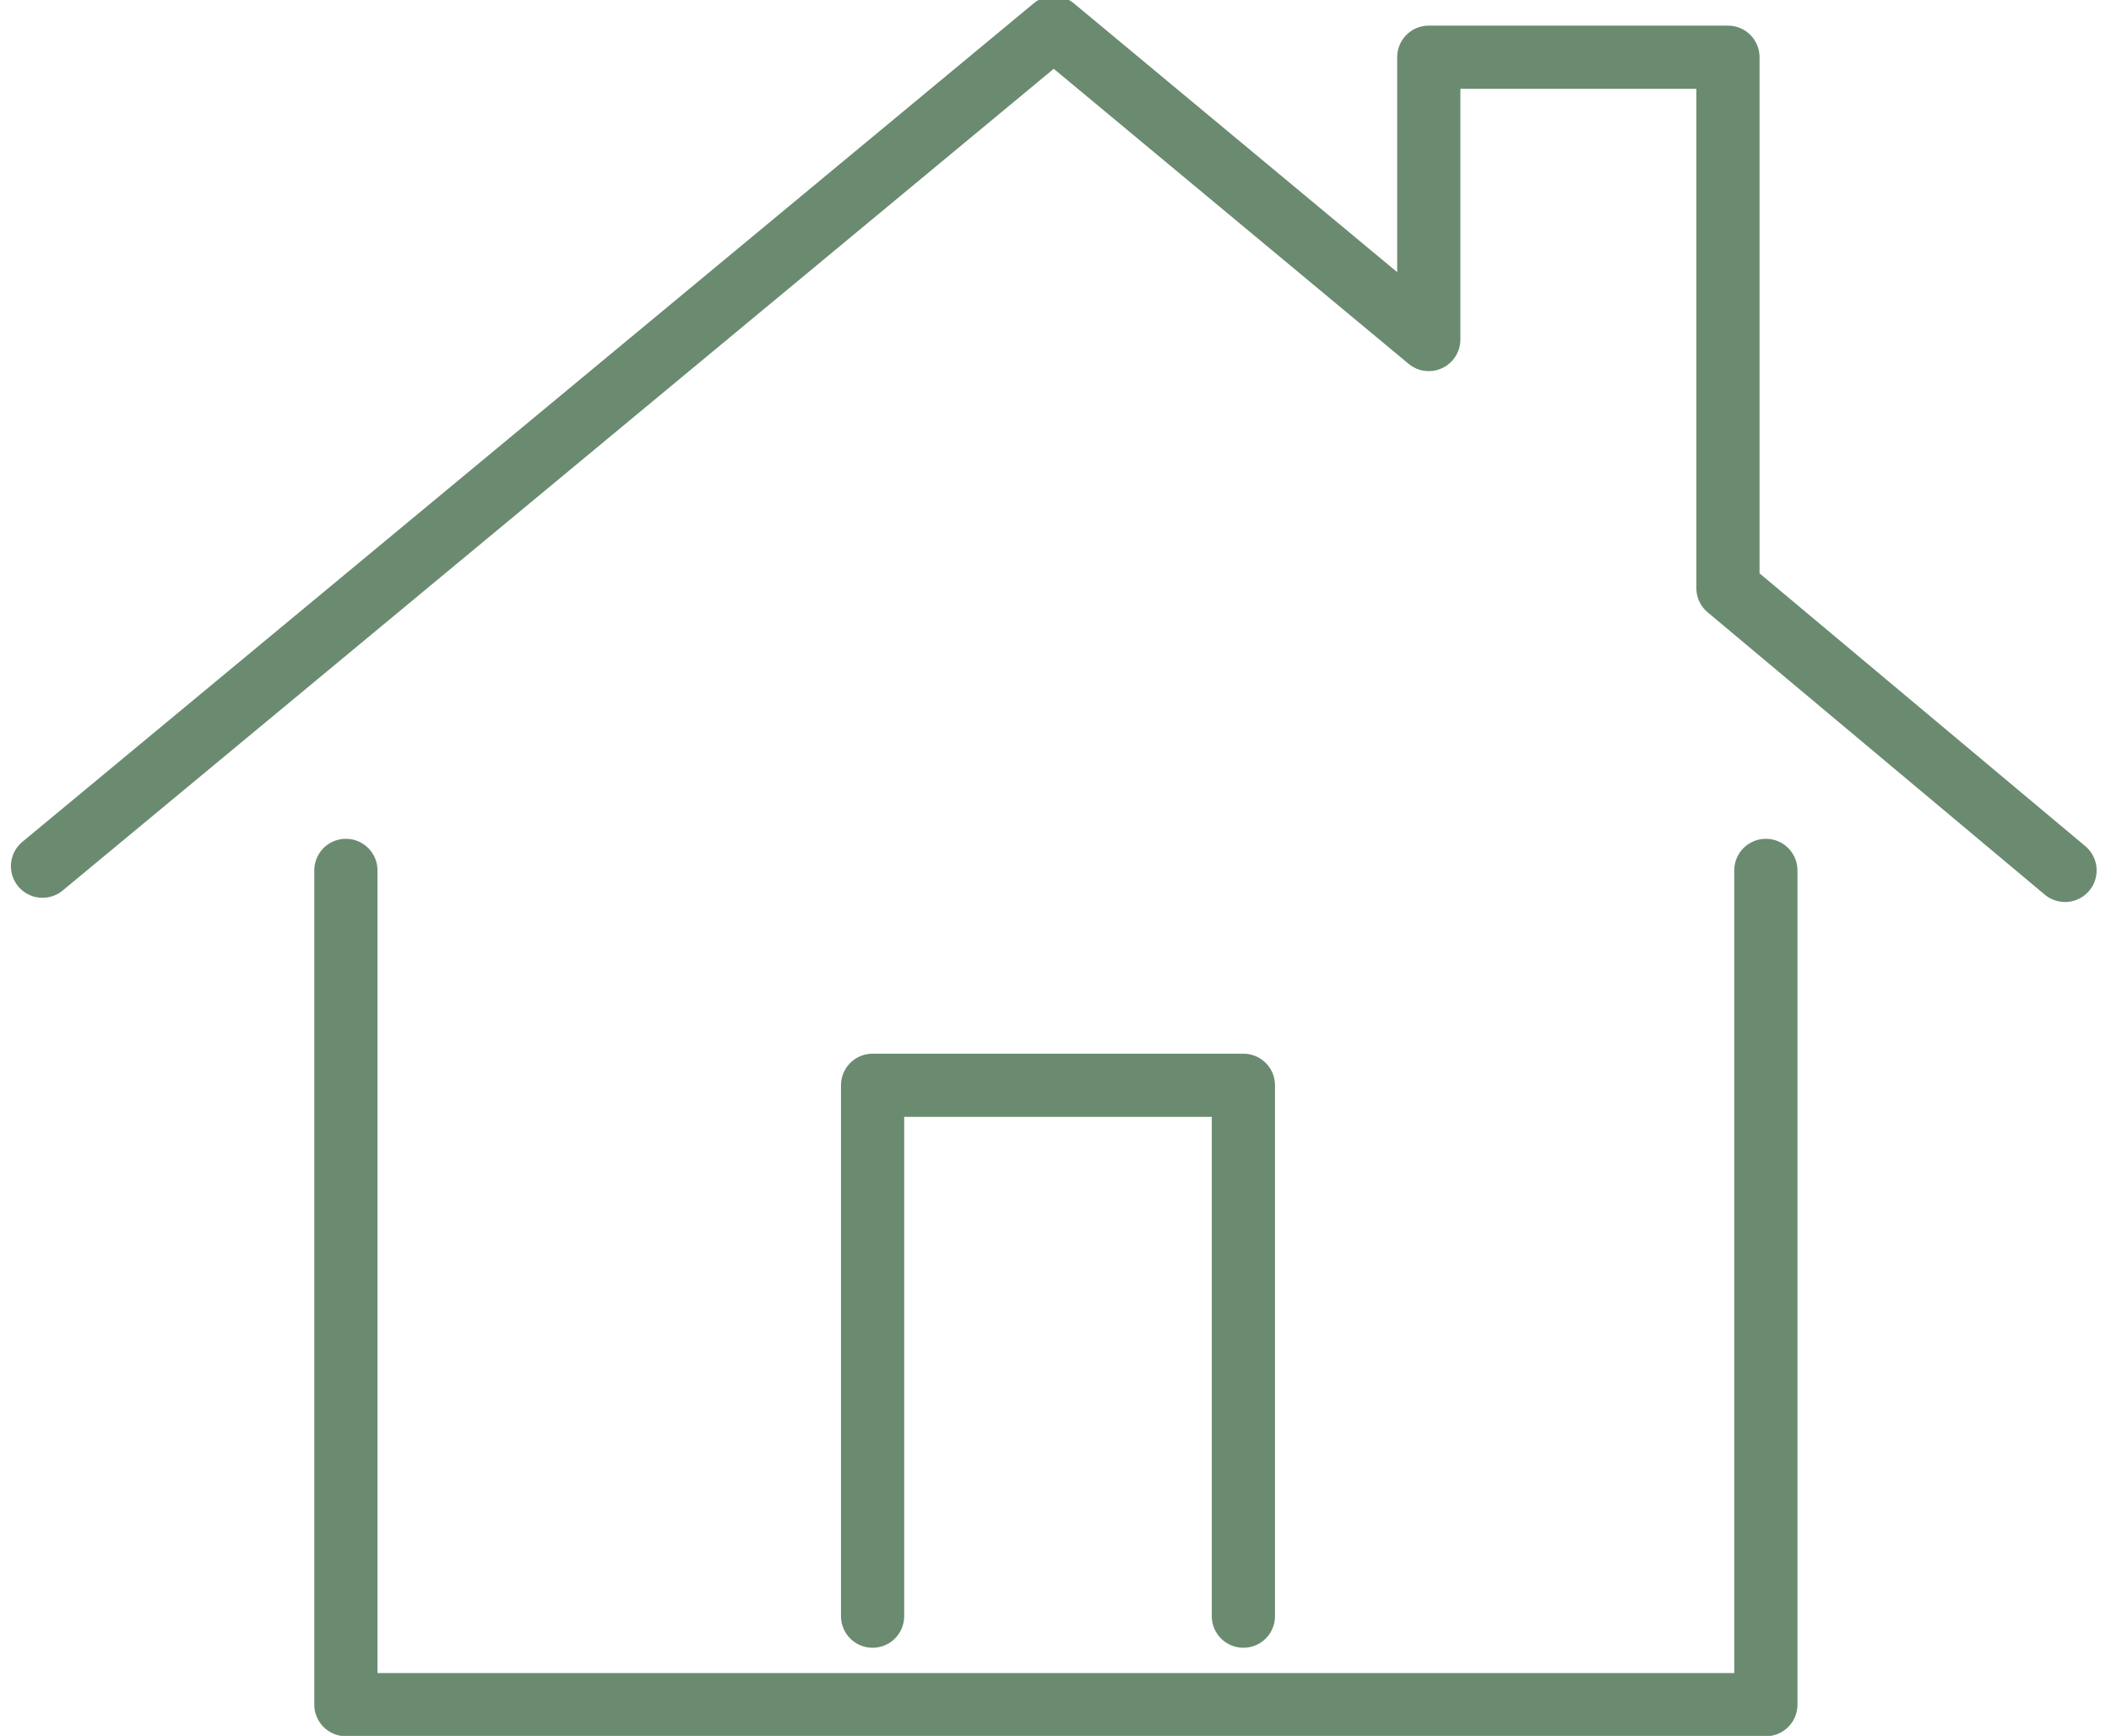 <?xml version="1.0" encoding="UTF-8"?> <svg xmlns="http://www.w3.org/2000/svg" xmlns:xlink="http://www.w3.org/1999/xlink" version="1.1" id="Layer_1" x="0px" y="0px" viewBox="0 0 50.1 41.2" style="enable-background:new 0 0 50.1 41.2;" xml:space="preserve"> <style type="text/css"> .st0{fill:none;stroke:#6B8B71;stroke-width:1.5;stroke-linecap:round;stroke-linejoin:round;} </style> <g id="Group_249" transform="translate(-25.491 -133.542)"> <g id="Group_248"> <path id="Path_52" class="st0" d="M74.5,154.2l-8-6.7v-12.6h-7.1v6.7l-8.9-7.4l-24,19.9"></path> <path id="Path_53" class="st0" d="M33.7,154.2V174h33.7v-19.8"></path> </g> <path id="Path_54" class="st0" d="M46.2,171.9v-12.6H55v12.6"></path> </g> </svg> 